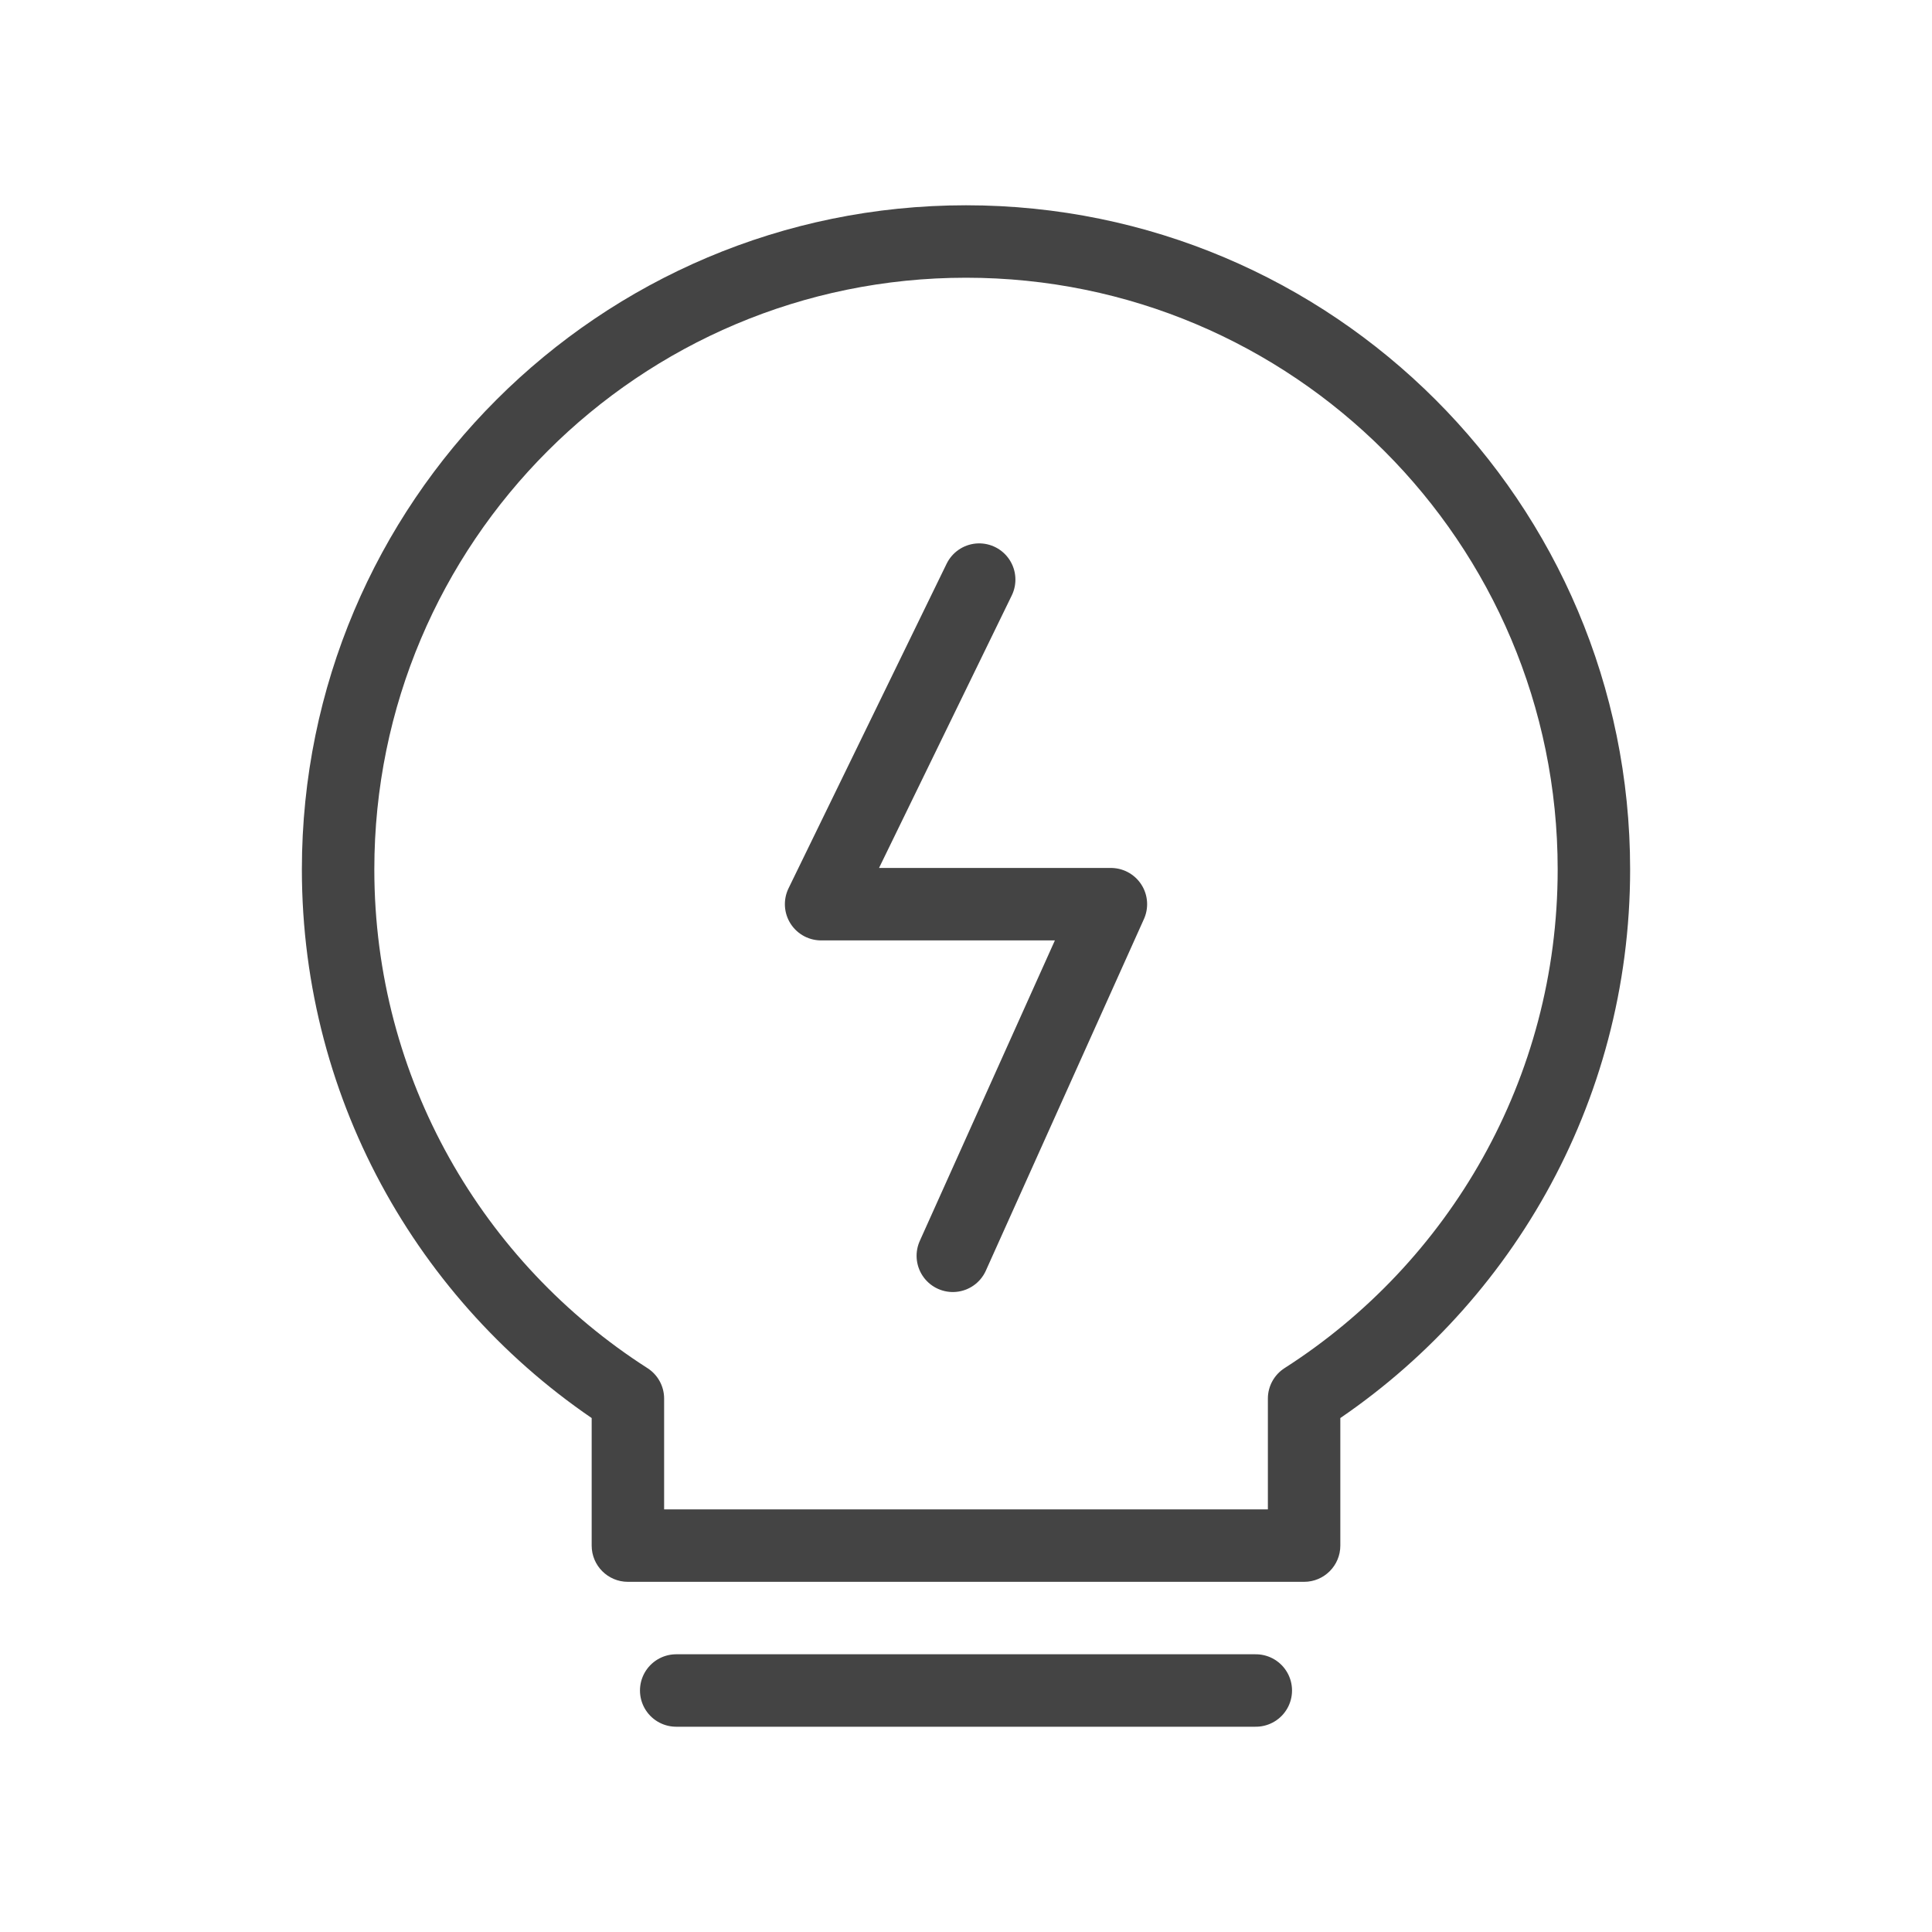 <svg width="40" height="40" viewBox="0 0 40 40" fill="none" xmlns="http://www.w3.org/2000/svg">
<path d="M27 28.956L26.596 28.325C26.38 28.463 26.25 28.701 26.25 28.956H27ZM13 28.956H13.75C13.75 28.701 13.62 28.463 13.404 28.325L13 28.956ZM13 32H12.25C12.25 32.414 12.586 32.75 13 32.75V32ZM27 32V32.75C27.414 32.75 27.75 32.414 27.75 32H27ZM32.25 18C32.25 22.336 29.998 26.147 26.596 28.325L27.404 29.588C31.219 27.146 33.75 22.869 33.75 18H32.25ZM20 5.75C26.765 5.75 32.25 11.235 32.25 18H33.75C33.75 10.406 27.594 4.25 20 4.25V5.75ZM7.75 18C7.75 11.235 13.235 5.75 20 5.75V4.25C12.406 4.25 6.25 10.406 6.25 18H7.75ZM13.404 28.325C10.002 26.147 7.75 22.336 7.75 18H6.25C6.25 22.869 8.781 27.146 12.596 29.588L13.404 28.325ZM13.75 32V28.956H12.25V32H13.75ZM27 31.25H13V32.75H27V31.25ZM26.25 28.956V32H27.75V28.956H26.25Z" fill="#444444"/>
<path d="M20.273 12L17 18.72H23L19.727 26" stroke="#444444" stroke-width="1.5" stroke-linecap="round" stroke-linejoin="round"/>
<path d="M14 35H26" stroke="#444444" stroke-width="1.5" stroke-linecap="round" stroke-linejoin="round"/>
</svg>
